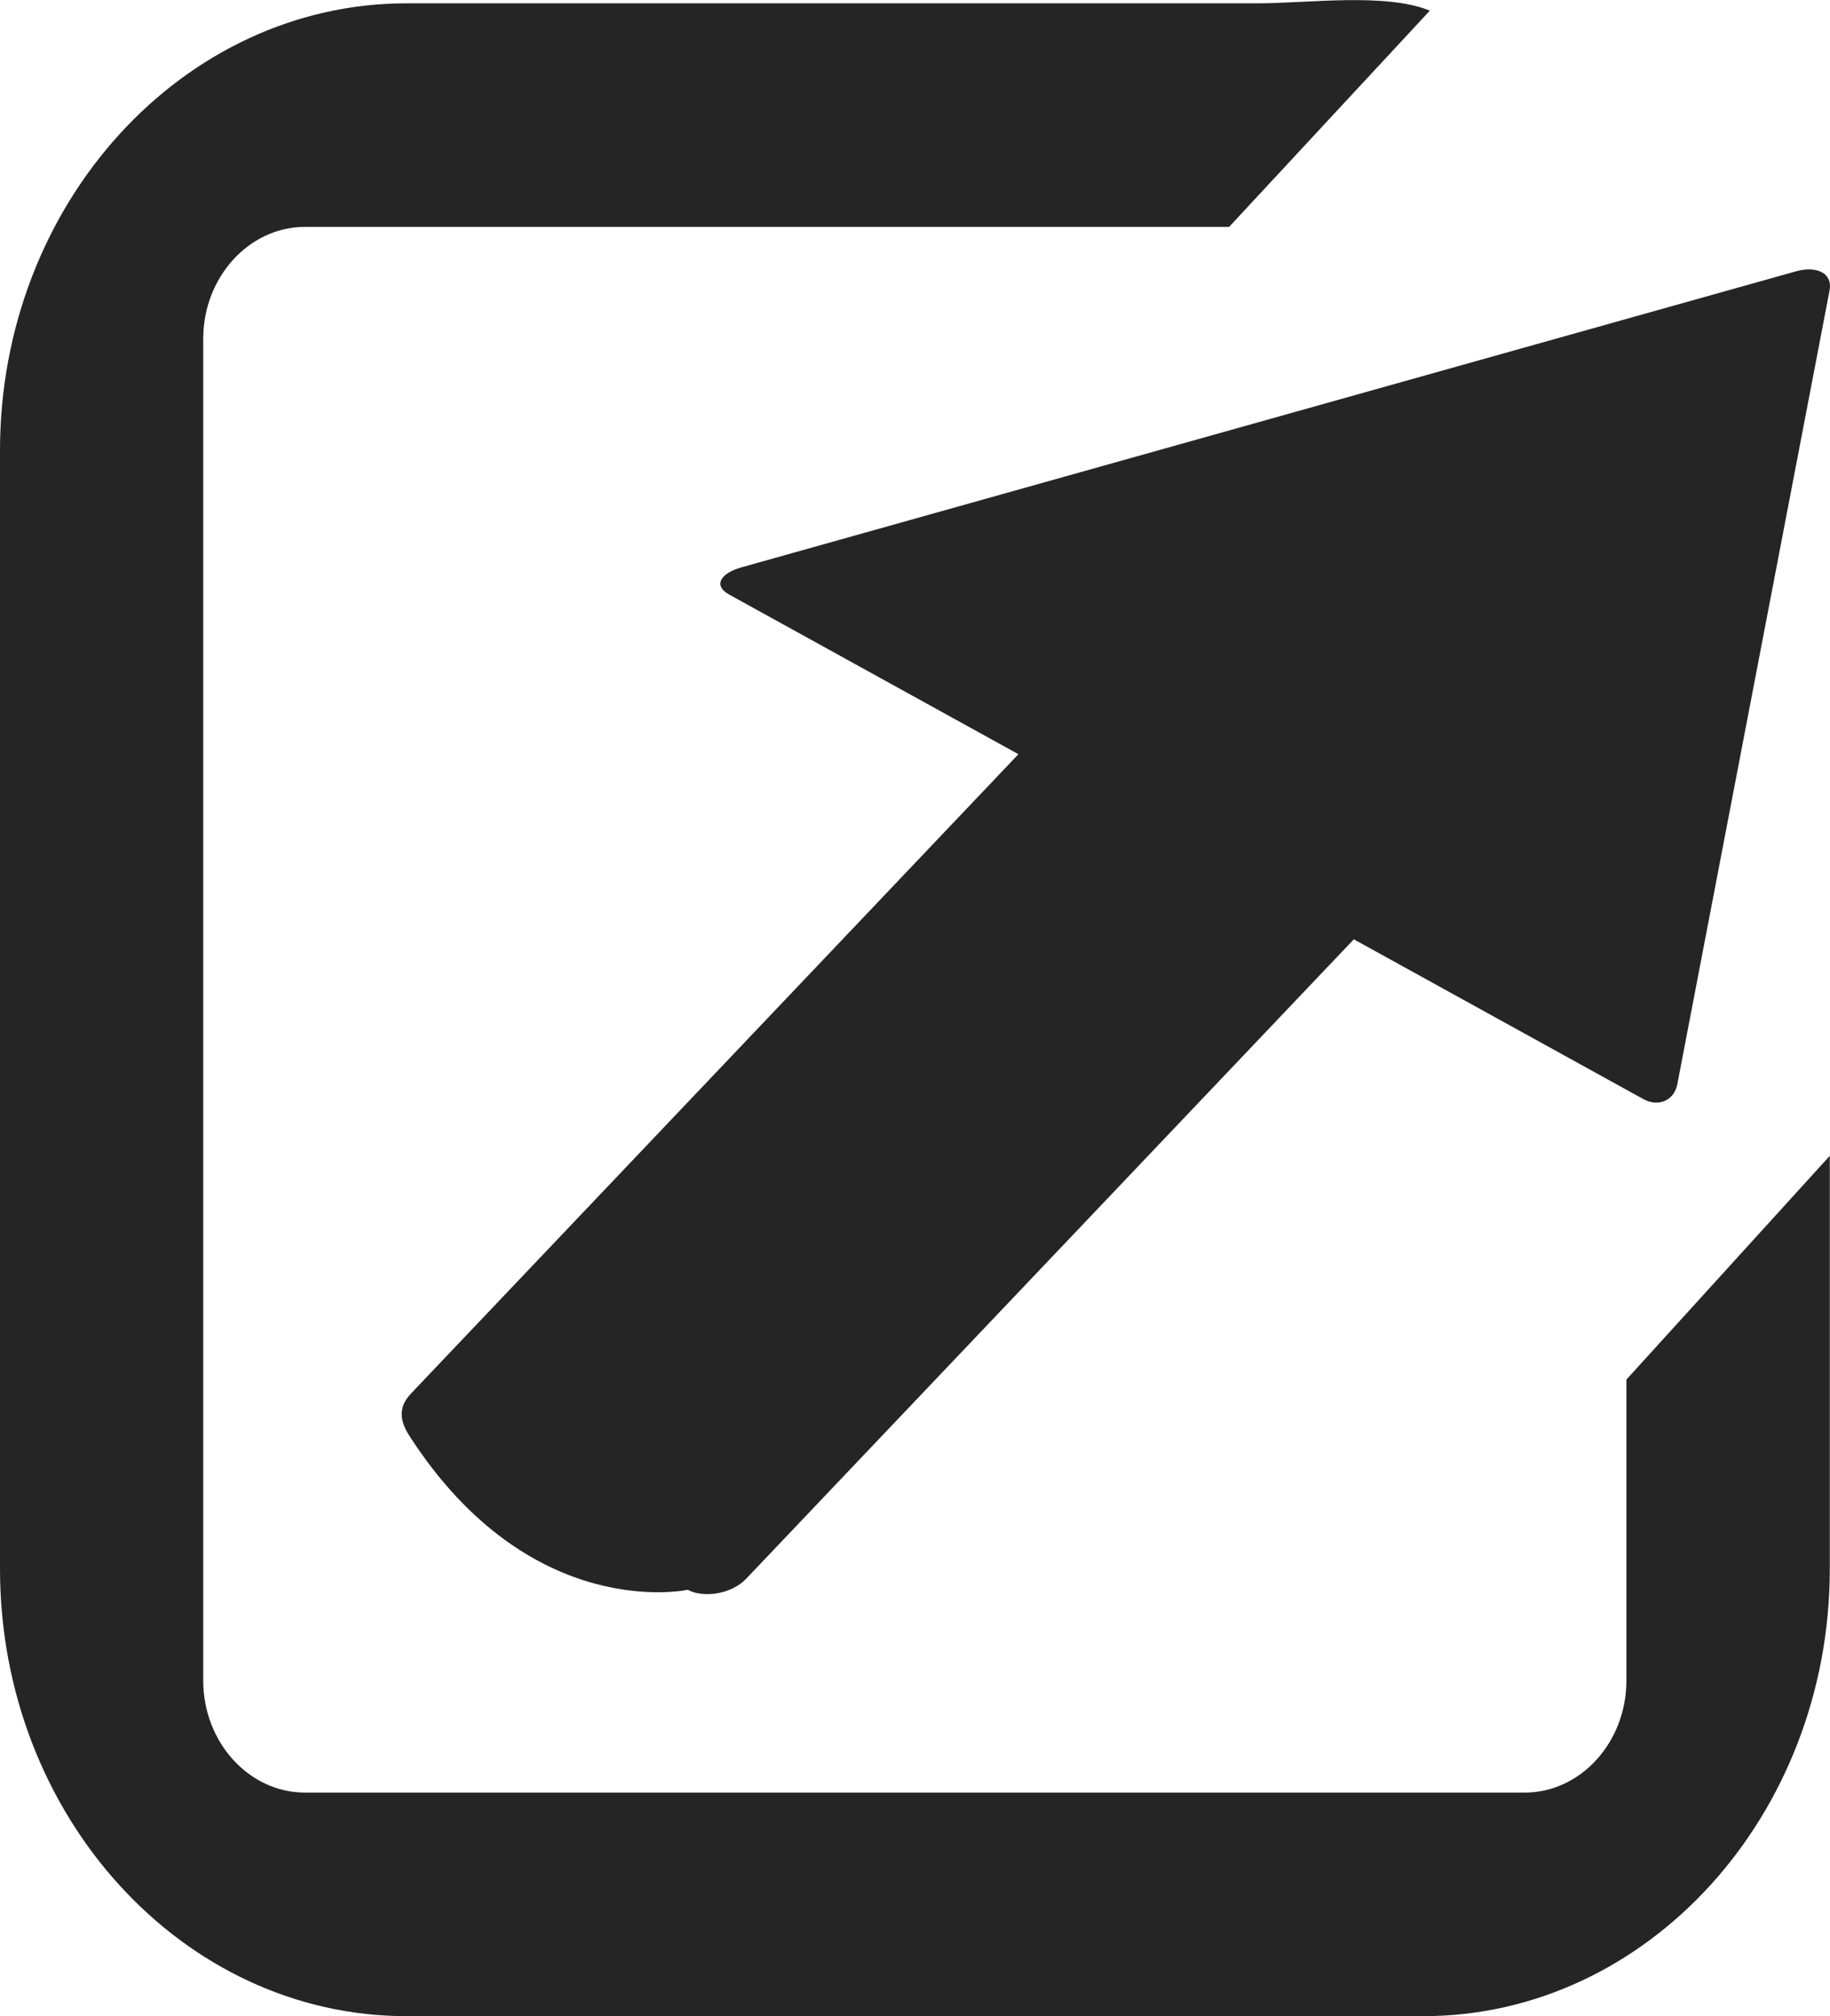 <?xml version="1.0" encoding="UTF-8" standalone="no"?>
<svg
   xmlns:sketch="http://www.bohemiancoding.com/sketch/ns"
   xmlns:dc="http://purl.org/dc/elements/1.1/"
   xmlns:cc="http://creativecommons.org/ns#"
   xmlns:rdf="http://www.w3.org/1999/02/22-rdf-syntax-ns#"
   xmlns:svg="http://www.w3.org/2000/svg"
   xmlns="http://www.w3.org/2000/svg"
   xmlns:sodipodi="http://sodipodi.sourceforge.net/DTD/sodipodi-0.dtd"
   xmlns:inkscape="http://www.inkscape.org/namespaces/inkscape"
   width="9.961"
   height="10.974"
   viewBox="0 0 9.961 10.974"
   version="1.1"
   id="svg14"
   sodipodi:docname="external_link.svg"
   inkscape:version="0.92.3 (2405546, 2018-03-11)">
  <sodipodi:namedview
     pagecolor="#ffffff"
     bordercolor="#666666"
     borderopacity="1"
     objecttolerance="10"
     gridtolerance="10"
     guidetolerance="10"
     inkscape:pageopacity="0"
     inkscape:pageshadow="2"
     inkscape:window-width="2262"
     inkscape:window-height="1417"
     id="namedview16"
     showgrid="false"
     fit-margin-top="0"
     fit-margin-left="0"
     fit-margin-right="0"
     fit-margin-bottom="0"
     inkscape:zoom="10.429825"
     inkscape:cx="-52.245091"
     inkscape:cy="23.70251"
     inkscape:window-x="1042"
     inkscape:window-y="214"
     inkscape:window-maximized="1"
     inkscape:current-layer="svg14" />
  <!-- Generator: Sketch 3.5.1 (25234) - http://www.bohemiancoding.com/sketch -->
  <title
     id="title2">checked</title>
  <desc
     id="desc4">Created with Sketch.</desc>
  <defs
     id="defs6">
    <mask
       id="mask-2"
       fill="white">
      <rect
         height="16"
         width="16"
         y="0"
         x="0"
         id="use15" />
    </mask>
    <mask
       id="mask-4"
       maskContentUnits="userSpaceOnUse"
       maskUnits="objectBoundingBox"
       x="-1.4"
       y="-1.4"
       width="8.74"
       height="10.94">
      <rect
         x="-1.4"
         y="-0.9"
         width="8.74"
         height="10.94"
         id="rect8"
         style="fill:#ffffff" />
      <path
         inkscape:connector-curvature="0"
         id="use10"
         d="M 0.005,8.638 C -0.048,8.384 0.342,8.531 0.681,7.994 0.824,7.765 0.748,6.805 0.856,6.677 1.471,5.95 2.242,5.002 2.651,4.677 2.917,4.466 3.7,4.05 4.321,3.905 4.653,3.827 4.222,3.507 5.029,4.101 5.837,4.696 5.94,5.438 5.94,5.438 L 5.94,0.5 H 1.033 c 0,0 0.299,0.29 0.853,0.884 0.554,0.593 0.839,0.599 0.765,0.814 C 2.632,2.252 2.32,2.521 2.113,2.683 1.638,3.056 1.044,3.508 1.033,3.525 0.716,3.972 0.005,4.902 0.005,5.266 c 0,0.364 0.016,3.45 0,3.372 z"
         style="fill:#000000" />
    </mask>
  </defs>
  <g
     id="g924"
     transform="translate(-2,-2.988)">
    <g
       id="checked"
       transform="matrix(0.909,0,0,1,2,3)"
       sketch:type="MSShapeGroup"
       style="fill:#252525;fill-rule:evenodd;stroke:none;stroke-width:1">
      <path
         sodipodi:nodetypes="cssssssccssssssscc"
         d="m 9.739,7.497 v 1.639 c 0,0.335 -0.274,0.609 -0.609,0.609 H 1.826 c -0.335,0 -0.609,-0.274 -0.609,-0.609 V 1.832 c 0,-0.335 0.274,-0.609 0.609,-0.609 H 7.36 L 8.562,0.046 C 8.299,-0.053 7.831,0.006 7.533,0.006 H 2.435 C 1.093,0.006 0,1.098 0,2.44 v 6.087 c 0,1.343 1.093,2.435 2.435,2.435 h 6.087 c 1.342,0 2.435,-1.092 2.435,-2.435 V 6.279 L 9.739,7.497"
         id="Fill-693"
         inkscape:connector-curvature="0" />
    </g>
    <g
       style="fill:none;fill-rule:evenodd;stroke:none;stroke-width:1"
       transform="matrix(-0.653,0,0,0.461,13.422,3.763)"
       sketch:type="MSPage"
       id="Page-1">
      <g
         style="fill:#252525"
         transform="translate(-451,-351)"
         sketch:type="MSArtboardGroup"
         id="Actions">
        <g
           transform="translate(449,349)"
           sketch:type="MSLayerGroup"
           id="select">
          <path
             sodipodi:nodetypes="ccsssscsccccc"
             inkscape:connector-curvature="0"
             transform="matrix(0.788,-0.616,-0.616,-0.788,7.909,22.97)"
             sketch:type="MSShapeGroup"
             id="Fill-603"
             d="M 4.291,8.923 H 7.353 L 6.694,-0.143 c -0.016,-0.22 0.14,-0.402 0.303,-0.402 0,0 0.78,-1.124 2.942,0 0.137,0.071 0.286,0.18 0.302,0.402 L 10.901,8.923 h 3.062 c 0.163,0 0.214,0.146 0.115,0.316 L 9.308,17.402 c -0.099,0.17 -0.262,0.169 -0.361,-0.002 L 4.178,9.24 C 4.077,9.071 4.129,8.923 4.291,8.923" />
        </g>
      </g>
    </g>
  </g>
</svg>
